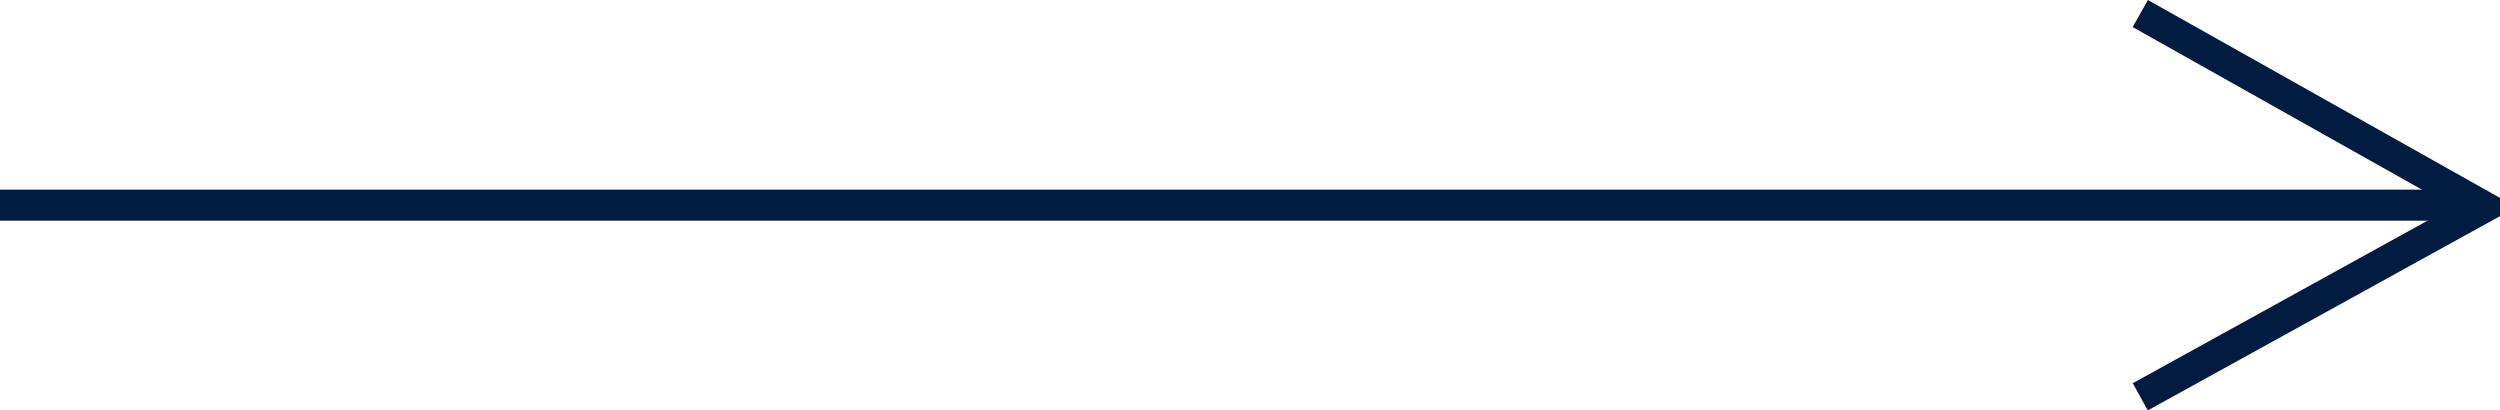 <?xml version="1.0" encoding="UTF-8"?> <svg xmlns="http://www.w3.org/2000/svg" width="80.5" height="13.214" viewBox="0 0 80.5 13.214"> <g id="Сгруппировать_62" data-name="Сгруппировать 62" transform="translate(0 0.436)"> <line id="Линия_12" data-name="Линия 12" x2="80" transform="translate(0 6.17)" fill="none" stroke="#011c40" stroke-width="1"></line> <path id="Контур_11" data-name="Контур 11" d="M0,11.083,6.229,0l6.112,11.083" transform="translate(80) rotate(90)" fill="none" stroke="#011c40" stroke-width="1"></path> </g> </svg> 